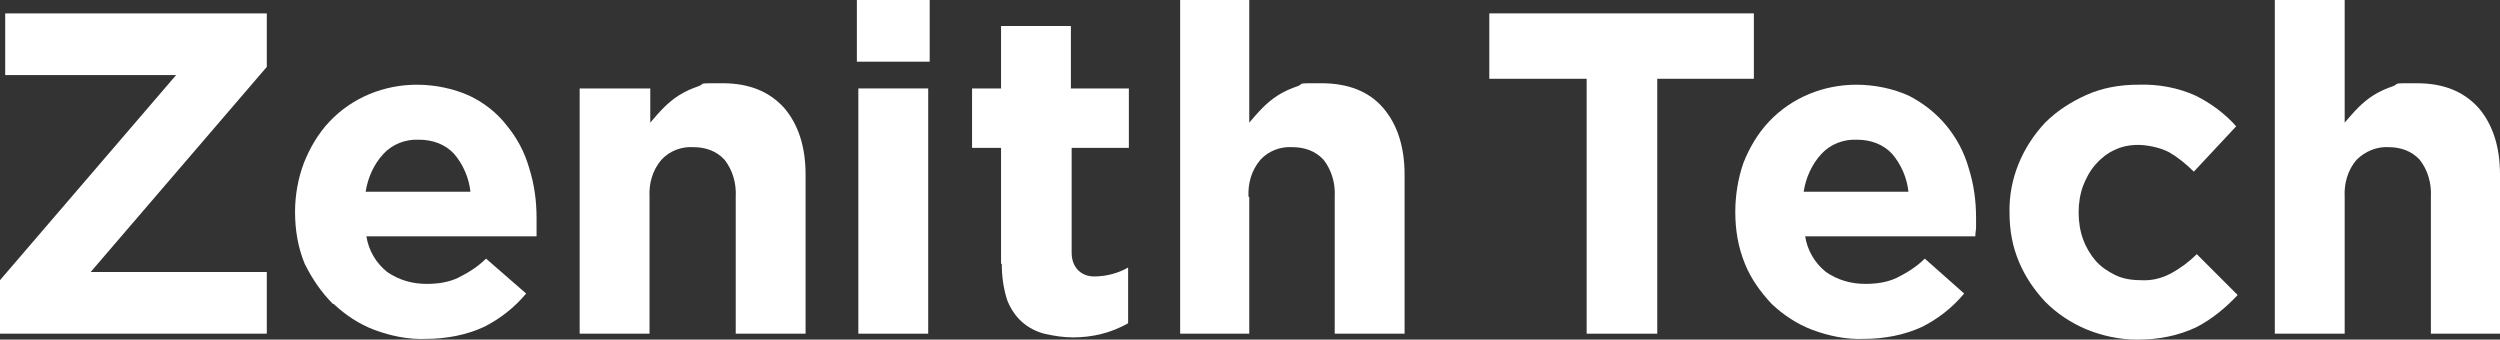 <svg xmlns="http://www.w3.org/2000/svg" id="Logos" width="336.4" height="45.7" viewBox="0 0 336.4 45.7"><rect x="0" y="0" width="336.4" height="45.7" fill="#333333" stroke="none"/><defs><style>      .cls-1 {        fill: #fff;        stroke-width: 0px;      }    </style></defs><polygon class="cls-1" points="35.9 36.6 12.2 36.6 35.9 9 35.9 1.8 .7 1.8 .7 10.1 23.7 10.1 0 37.7 0 44.9 35.9 44.9 35.9 36.6"></polygon><path class="cls-1" d="M44.9,40.9c1.6,1.5,3.4,2.7,5.5,3.5,2.2.8,4.5,1.3,6.9,1.2,2.7,0,5.4-.5,7.8-1.6,2.2-1.1,4.1-2.6,5.7-4.5l-5.4-4.7c-1.1,1.1-2.4,1.9-3.8,2.6-1.3.6-2.7.8-4.2.8-1.9,0-3.7-.5-5.3-1.6-1.5-1.2-2.5-2.9-2.8-4.8h22.9c0-.5,0-.8,0-1.2v-1.2h0c0-2.4-.3-4.6-1-6.8-.6-2.1-1.6-4-3-5.7-1.3-1.7-3.1-3.1-5-4-2.2-1-4.7-1.5-7.1-1.5-4.4,0-8.7,1.7-11.8,5-1.5,1.6-2.6,3.5-3.4,5.5-.8,2.1-1.2,4.4-1.2,6.6h0c0,2.5.4,4.8,1.3,7,1,2,2.2,3.8,3.8,5.4ZM51.6,20.7c1.2-1.3,3-2,4.8-1.9,1.8,0,3.5.6,4.7,1.9,1.2,1.4,2,3.2,2.2,5.1h-14.1c.3-1.9,1.1-3.7,2.4-5.1h0Z"></path><path class="cls-1" d="M87.4,26.5c-.1-1.8.4-3.6,1.6-5,1.1-1.2,2.7-1.8,4.3-1.7,1.6,0,3.1.5,4.2,1.7,1.1,1.4,1.6,3.2,1.5,5v18.4h9.4v-21.4c0-3.8-1-6.8-2.9-9-2-2.2-4.7-3.3-8.3-3.3s-2.2,0-3.2.4c-.9.3-1.8.7-2.6,1.2s-1.5,1.1-2.1,1.7c-.6.6-1.2,1.3-1.8,2v-4.6h-9.5v33h9.4v-18.4Z"></path><rect class="cls-1" x="115.3" width="9.8" height="8.3"></rect><rect class="cls-1" x="115.5" y="11.9" width="9.4" height="33"></rect><path class="cls-1" d="M134.8,35.5c0,1.6.2,3.2.7,4.8.4,1.1,1.1,2.2,2,3,.9.8,1.9,1.3,3,1.6,1.3.3,2.6.5,3.9.5,2.6,0,5.1-.6,7.4-1.9v-7.5c-1.4.8-3,1.2-4.6,1.2s-3-1.1-3-3.2v-14.1h7.7v-8h-7.8V3.5h-9.4v8.4h-3.9v8h3.9v15.6Z"></path><path class="cls-1" d="M168,26.5c-.1-1.8.4-3.6,1.6-5,1.1-1.2,2.7-1.8,4.3-1.7,1.6,0,3.1.5,4.2,1.7,1.1,1.4,1.6,3.2,1.5,5v18.4h9.4v-21.4c0-3.8-1-6.8-2.9-9s-4.7-3.3-8.3-3.3-2.2,0-3.2.4c-.9.3-1.8.7-2.6,1.2s-1.5,1.1-2.1,1.7c-.6.6-1.2,1.3-1.8,2V0h-9.3v44.9h9.3v-18.4Z"></path><polygon class="cls-1" points="213.5 44.9 223 44.9 223 10.6 236 10.6 236 1.8 200.4 1.8 200.4 10.6 213.5 10.6 213.5 44.9"></polygon><path class="cls-1" d="M233.5,28.5h0c0,2.5.4,4.8,1.3,7,.8,2,2.1,3.8,3.6,5.4,1.6,1.5,3.4,2.7,5.5,3.5,2.2.8,4.5,1.3,6.9,1.2,2.7,0,5.4-.5,7.8-1.6,2.2-1.1,4.1-2.6,5.7-4.5l-5.3-4.7c-1.1,1.1-2.4,1.9-3.8,2.6-1.3.6-2.7.8-4.2.8-1.9,0-3.7-.5-5.3-1.6-1.5-1.2-2.5-2.9-2.8-4.8h22.9c0-.5.1-.9.1-1.2v-1.2h0c0-2.4-.3-4.6-1-6.8-.6-2.1-1.6-4-3-5.7s-3.1-3-5-4c-2.2-1-4.7-1.5-7.1-1.5-4.4,0-8.7,1.7-11.8,5-1.5,1.6-2.6,3.5-3.4,5.5-.7,2-1.1,4.3-1.1,6.6ZM245.1,20.7c1.2-1.3,3-2,4.8-1.9,1.8,0,3.5.6,4.7,1.9,1.2,1.4,2,3.2,2.2,5.1h-14.1c.3-1.9,1.1-3.7,2.4-5.1Z"></path><path class="cls-1" d="M275.2,40.6c1.6,1.6,3.4,2.8,5.5,3.7,2.2.9,4.5,1.4,6.9,1.4,2.8,0,5.5-.5,8-1.7,2.1-1.1,3.9-2.6,5.5-4.3l-5.5-5.5c-1,1-2.2,1.9-3.5,2.6-1.3.7-2.7,1-4.1.9-1.2,0-2.4-.2-3.4-.7s-1.9-1.1-2.6-1.9c-.7-.8-1.3-1.8-1.7-2.9-.4-1.1-.6-2.3-.6-3.6h0c0-1.3.2-2.5.6-3.6.4-1,.9-2,1.7-2.9.7-.8,1.6-1.5,2.5-1.9,1-.5,2.1-.7,3.2-.7s2.9.3,4.2,1c1.2.7,2.3,1.6,3.3,2.6l5.7-6.1c-1.5-1.7-3.4-3.1-5.4-4.1-2.4-1.1-5.1-1.6-7.8-1.5-2.4,0-4.8.4-7,1.4-2,.9-3.9,2.1-5.5,3.7-3.1,3.3-4.9,7.6-4.8,12.1h0c0,2.4.4,4.6,1.3,6.7.8,1.9,2,3.7,3.5,5.3Z"></path><path class="cls-1" d="M315.5,26.5c-.1-1.8.4-3.6,1.6-5,1.1-1.1,2.7-1.8,4.3-1.7,1.6,0,3.1.5,4.2,1.7,1.1,1.4,1.6,3.2,1.5,5v18.4h9.3v-21.4c0-3.8-1-6.8-2.9-9-2-2.2-4.7-3.3-8.3-3.3s-2.2,0-3.2.4c-.9.3-1.8.7-2.6,1.2-.8.5-1.5,1.1-2.1,1.7-.6.6-1.2,1.3-1.8,2V0h-9.4v44.9h9.4v-18.4Z"></path></svg>